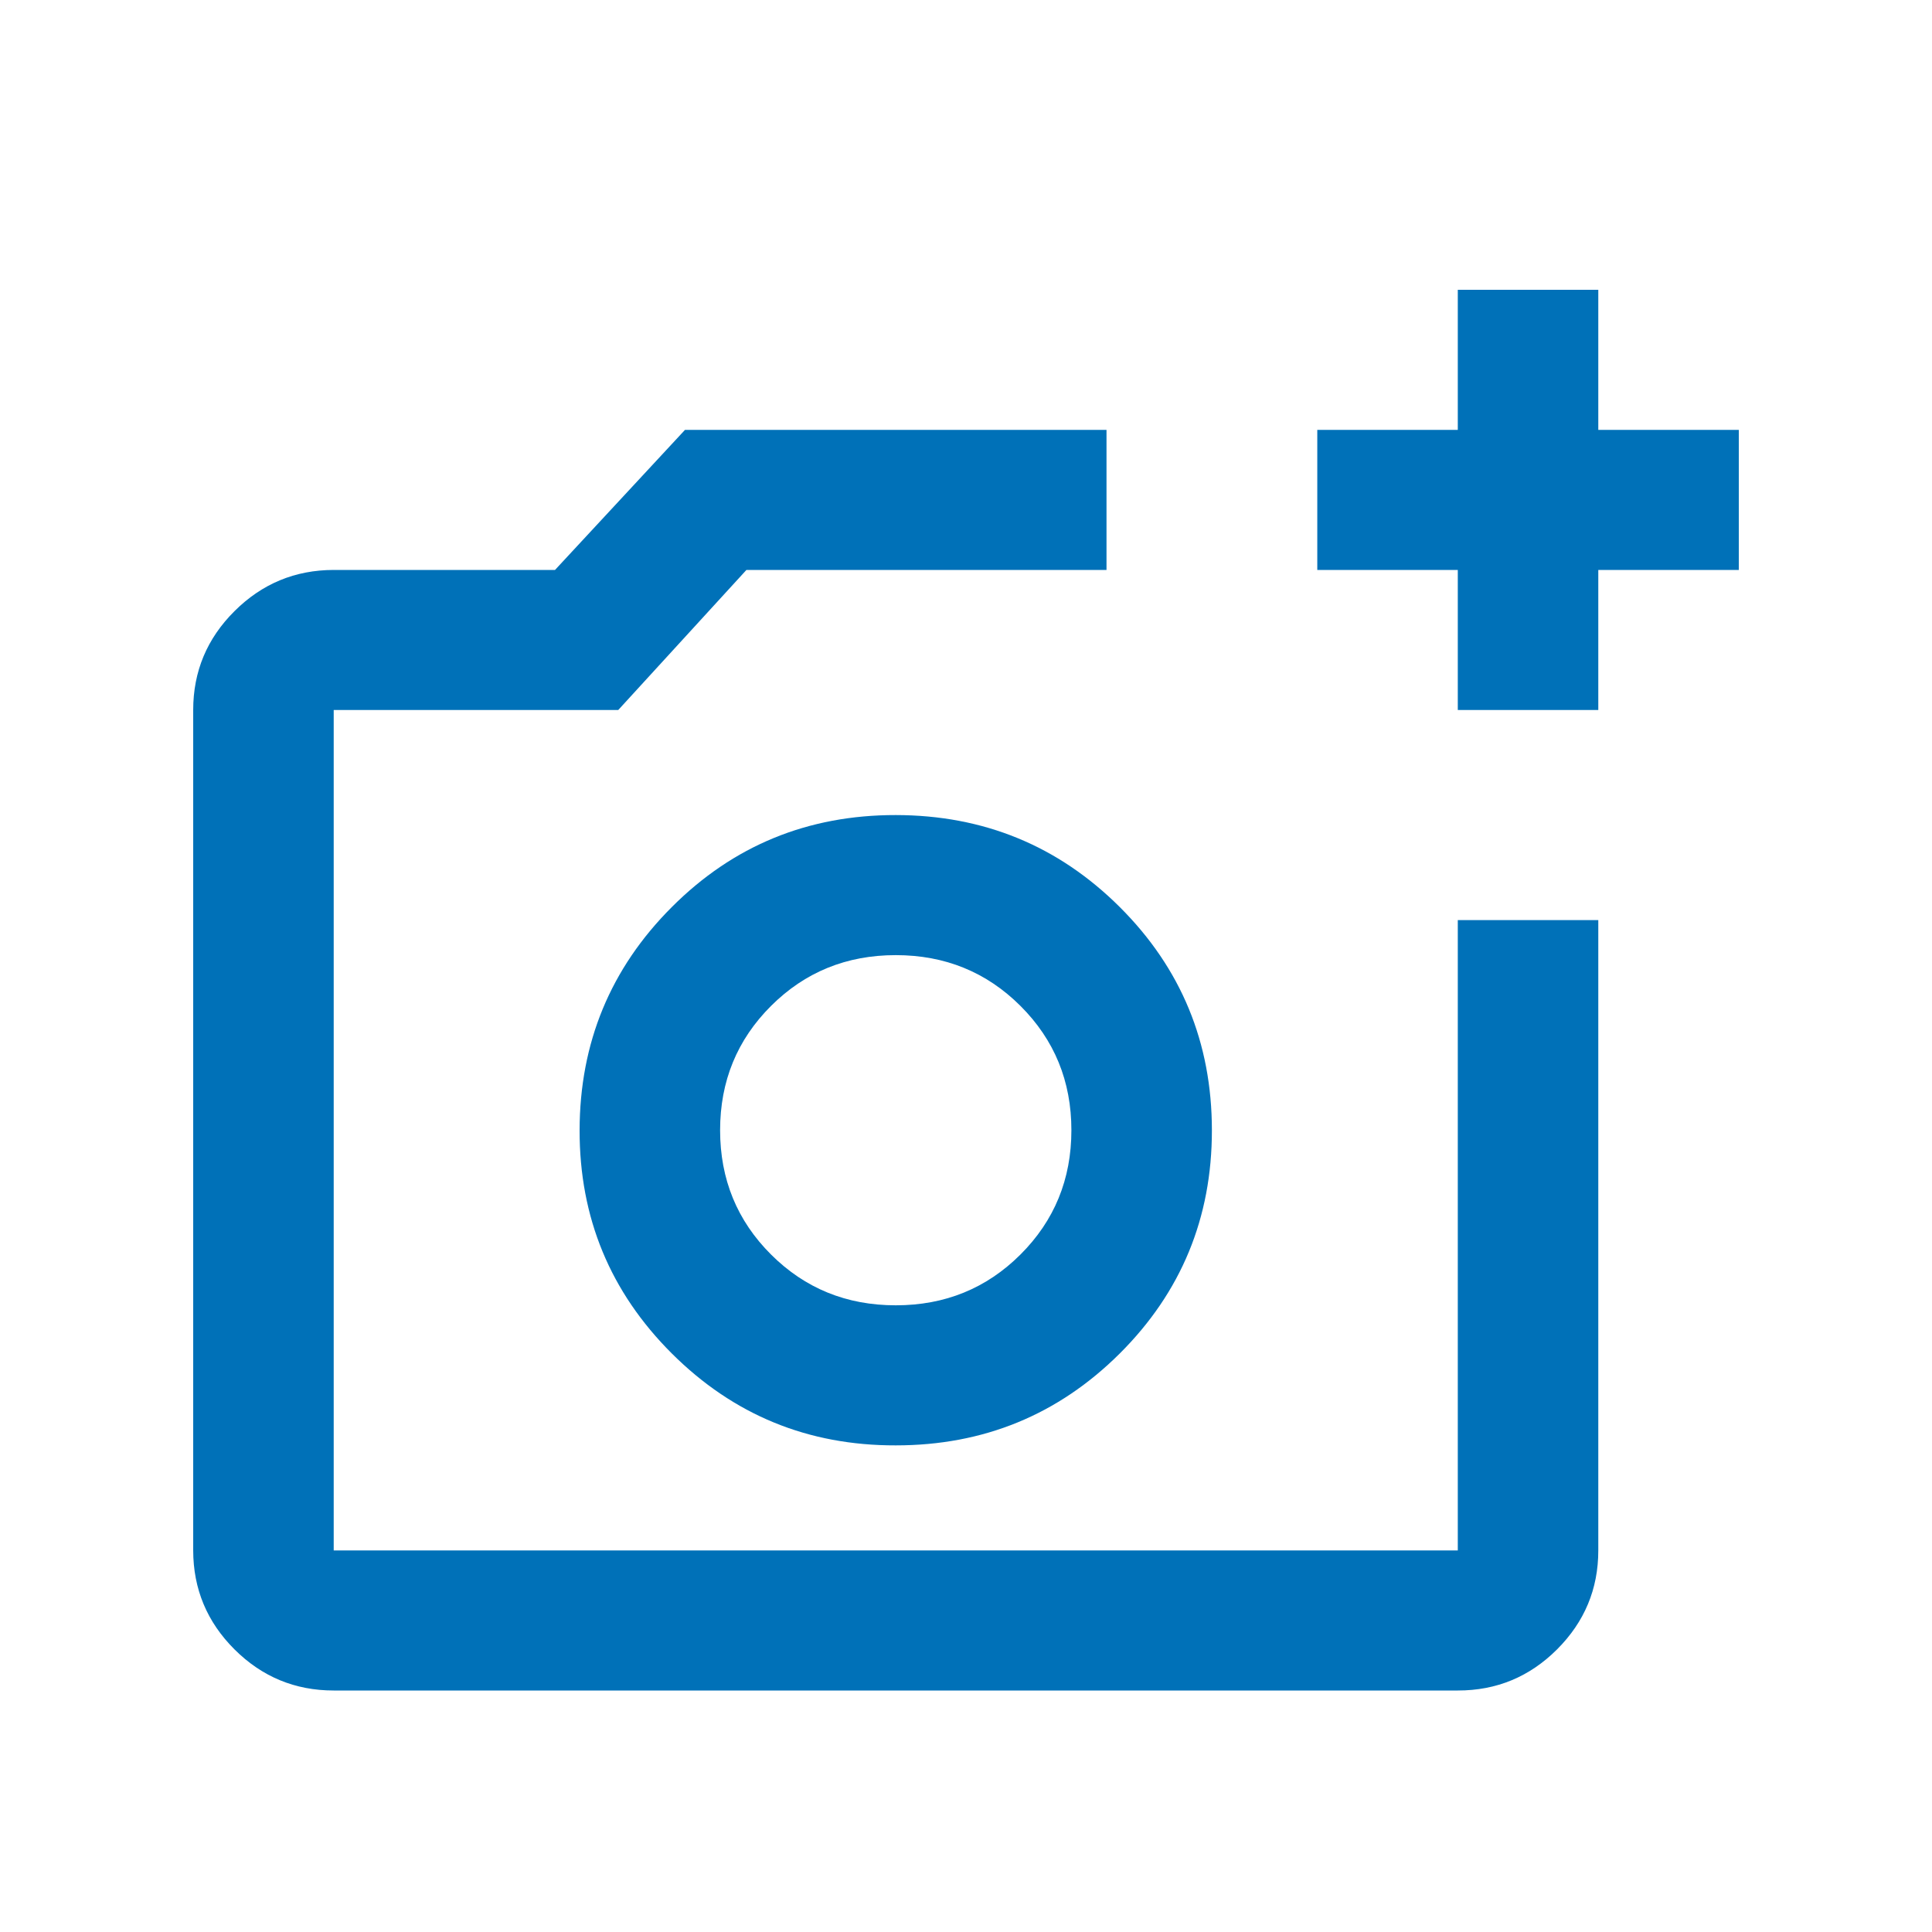 <svg width="40" height="40" viewBox="0 0 40 40" fill="none" xmlns="http://www.w3.org/2000/svg">
<path d="M6.909 35C6.109 35 5.424 34.716 4.855 34.149C4.286 33.581 4.001 32.898 4 32.1V14.7C4 13.902 4.285 13.22 4.855 12.653C5.425 12.085 6.11 11.801 6.909 11.8H11.491L14.182 8.9H22.909V11.8H15.454L12.8 14.7H6.909V32.1H30.182V19.05H33.091V32.1C33.091 32.898 32.806 33.58 32.237 34.149C31.668 34.717 30.983 35.001 30.182 35H6.909ZM30.182 14.7V11.8H27.273V8.9H30.182V6H33.091V8.9H36V11.8H33.091V14.7H30.182ZM18.546 29.925C20.364 29.925 21.909 29.291 23.183 28.023C24.456 26.754 25.092 25.213 25.091 23.4C25.09 21.587 24.454 20.046 23.183 18.779C21.911 17.512 20.366 16.877 18.546 16.875C16.725 16.873 15.18 17.508 13.91 18.779C12.639 20.05 12.003 21.59 12 23.4C11.997 25.21 12.634 26.75 13.91 28.023C15.186 29.295 16.731 29.929 18.546 29.925ZM18.546 27.025C17.527 27.025 16.667 26.675 15.964 25.974C15.261 25.273 14.909 24.415 14.909 23.4C14.909 22.385 15.261 21.527 15.964 20.826C16.667 20.125 17.527 19.775 18.546 19.775C19.564 19.775 20.424 20.125 21.127 20.826C21.83 21.527 22.182 22.385 22.182 23.4C22.182 24.415 21.83 25.273 21.127 25.974C20.424 26.675 19.564 27.025 18.546 27.025Z" fill="#0071B8"/>
</svg>
